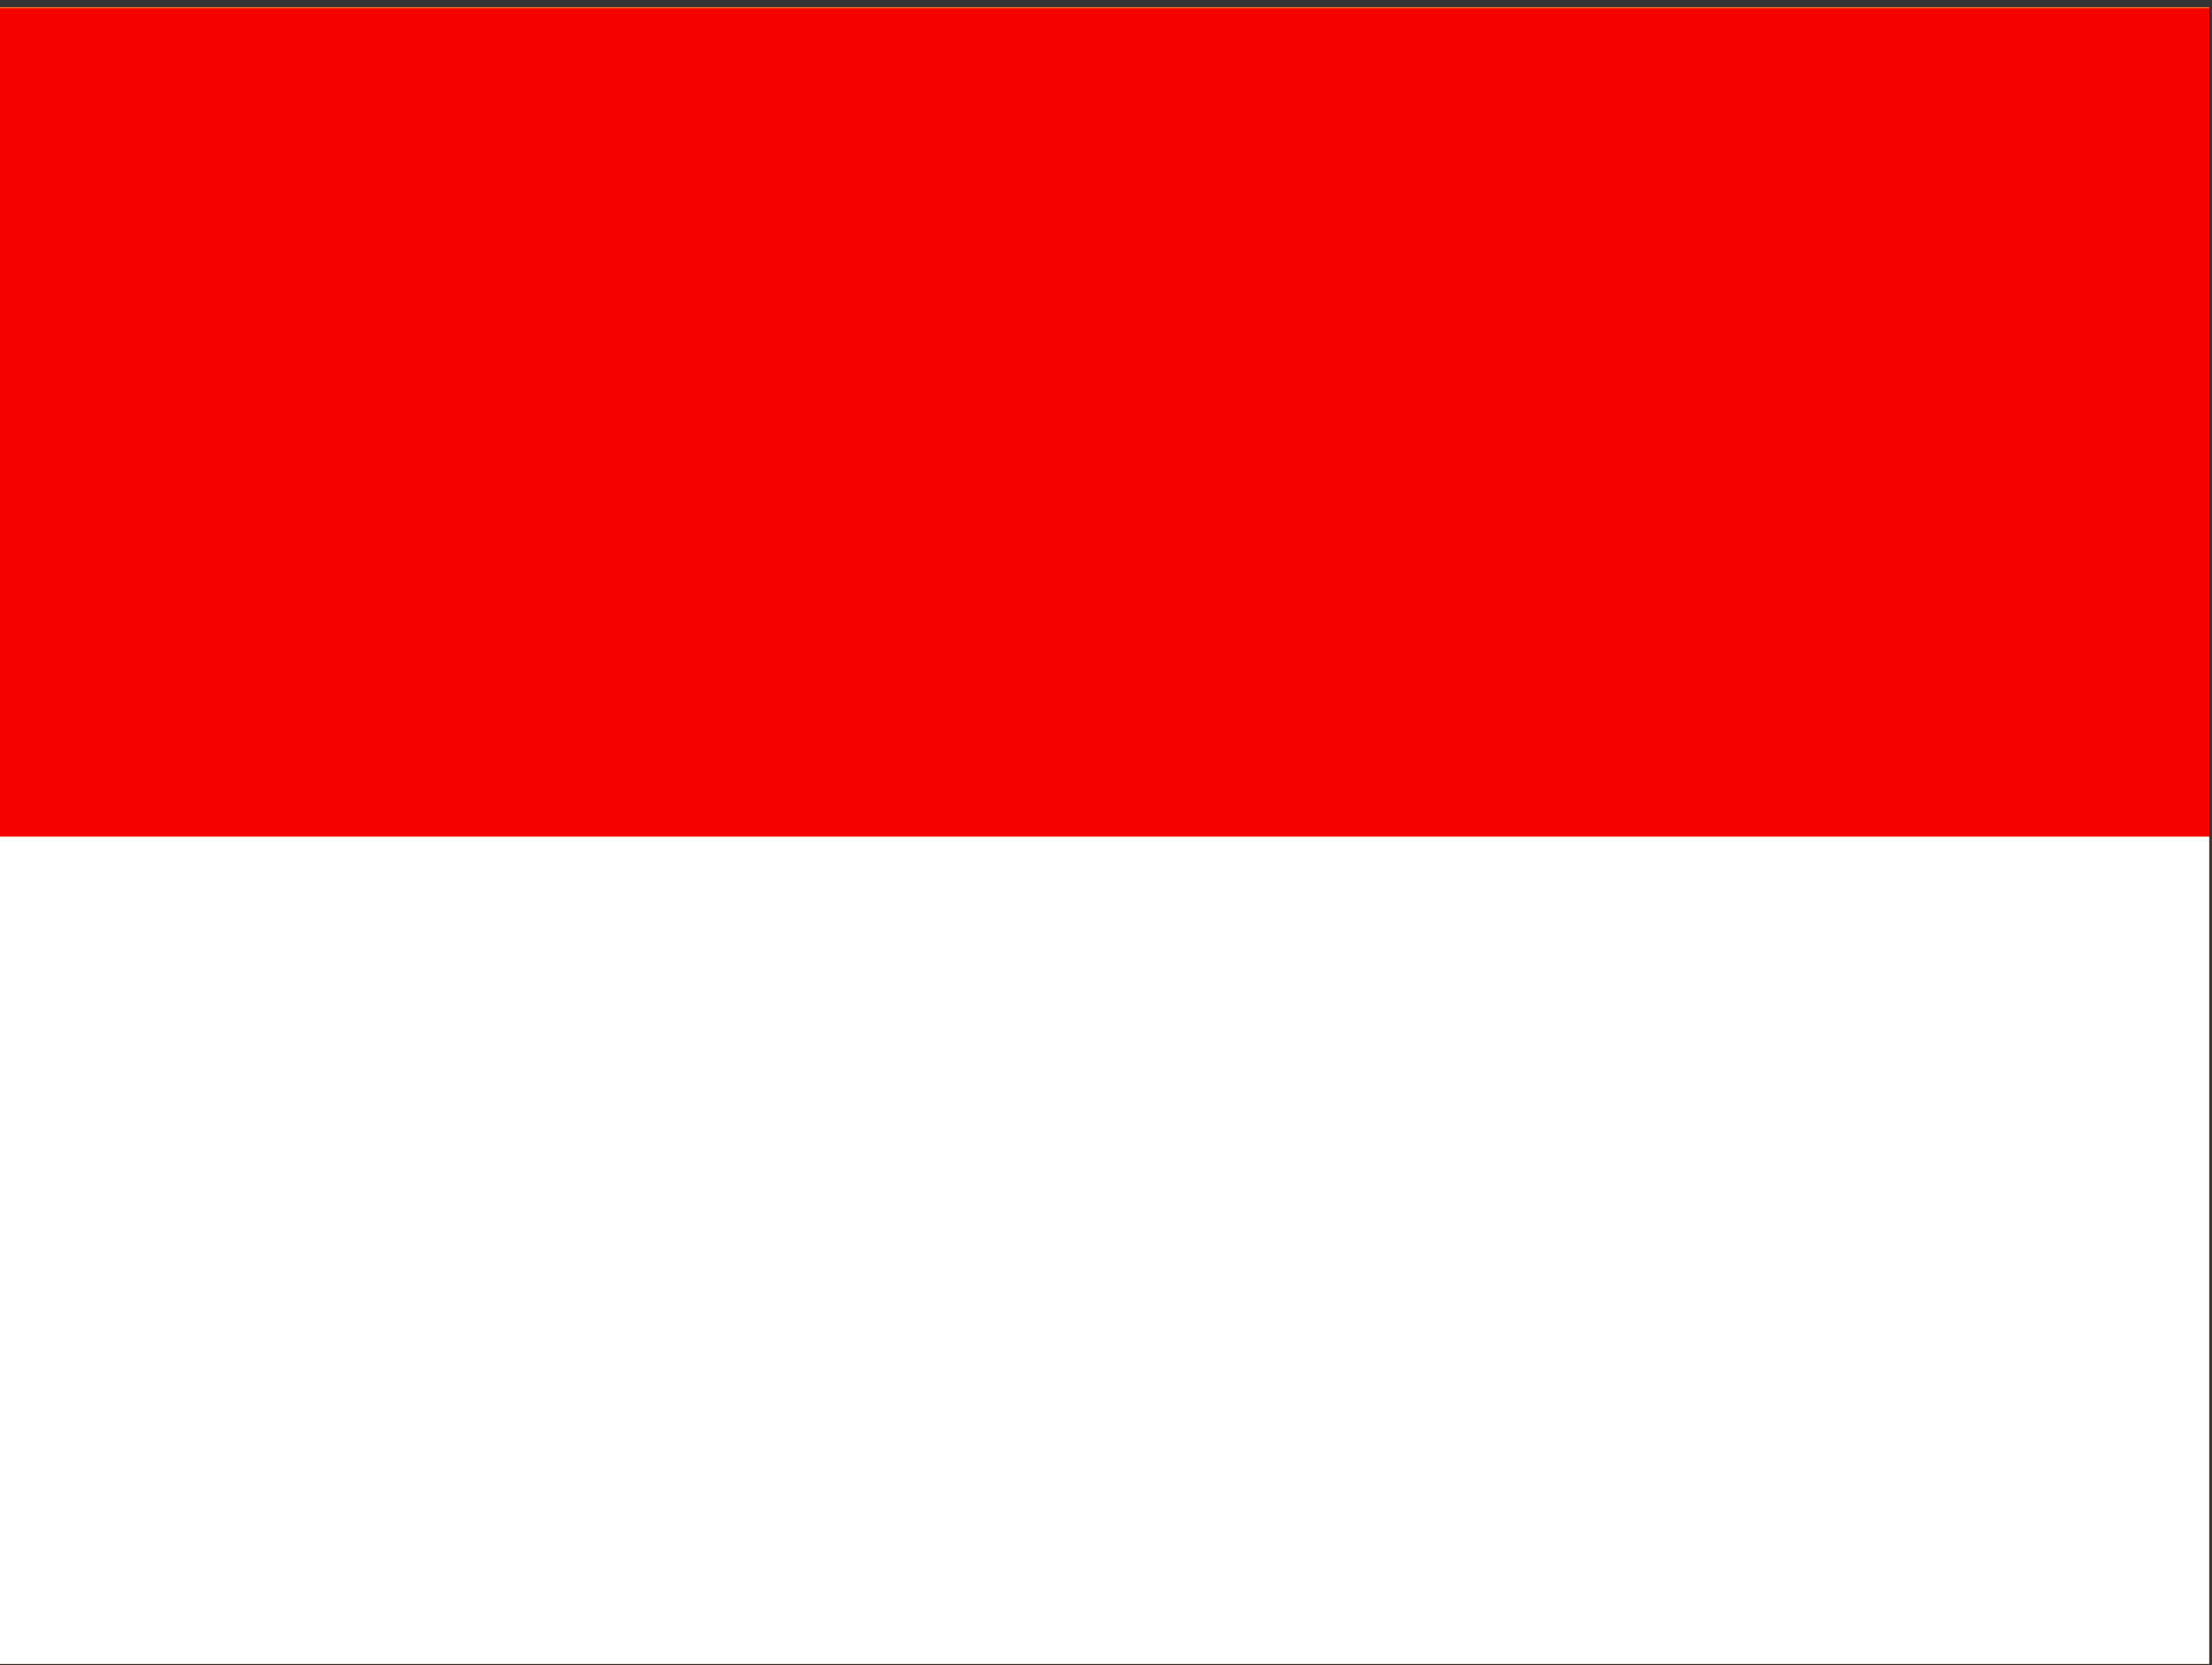 <svg width="267" height="201" viewBox="0 0 267 201" fill="none" xmlns="http://www.w3.org/2000/svg">
<rect x="0" y="0" width="267" height="201" fill="#333333" stroke="none"/>
<g clip-path="url(#clip0_12_500)">
<rect width="266.667" height="200" transform="translate(0 0.872)" fill="#FE711D"/>
<path d="M0 1H266.667V101H0V1Z" fill="#F50100"/>
<path d="M0 101H266.667V201H0V101Z" fill="white"/>
</g>
<defs>
<clipPath id="clip0_12_500">
<rect width="266.667" height="200" fill="white" transform="translate(0 0.872)"/>
</clipPath>
</defs>
</svg>
